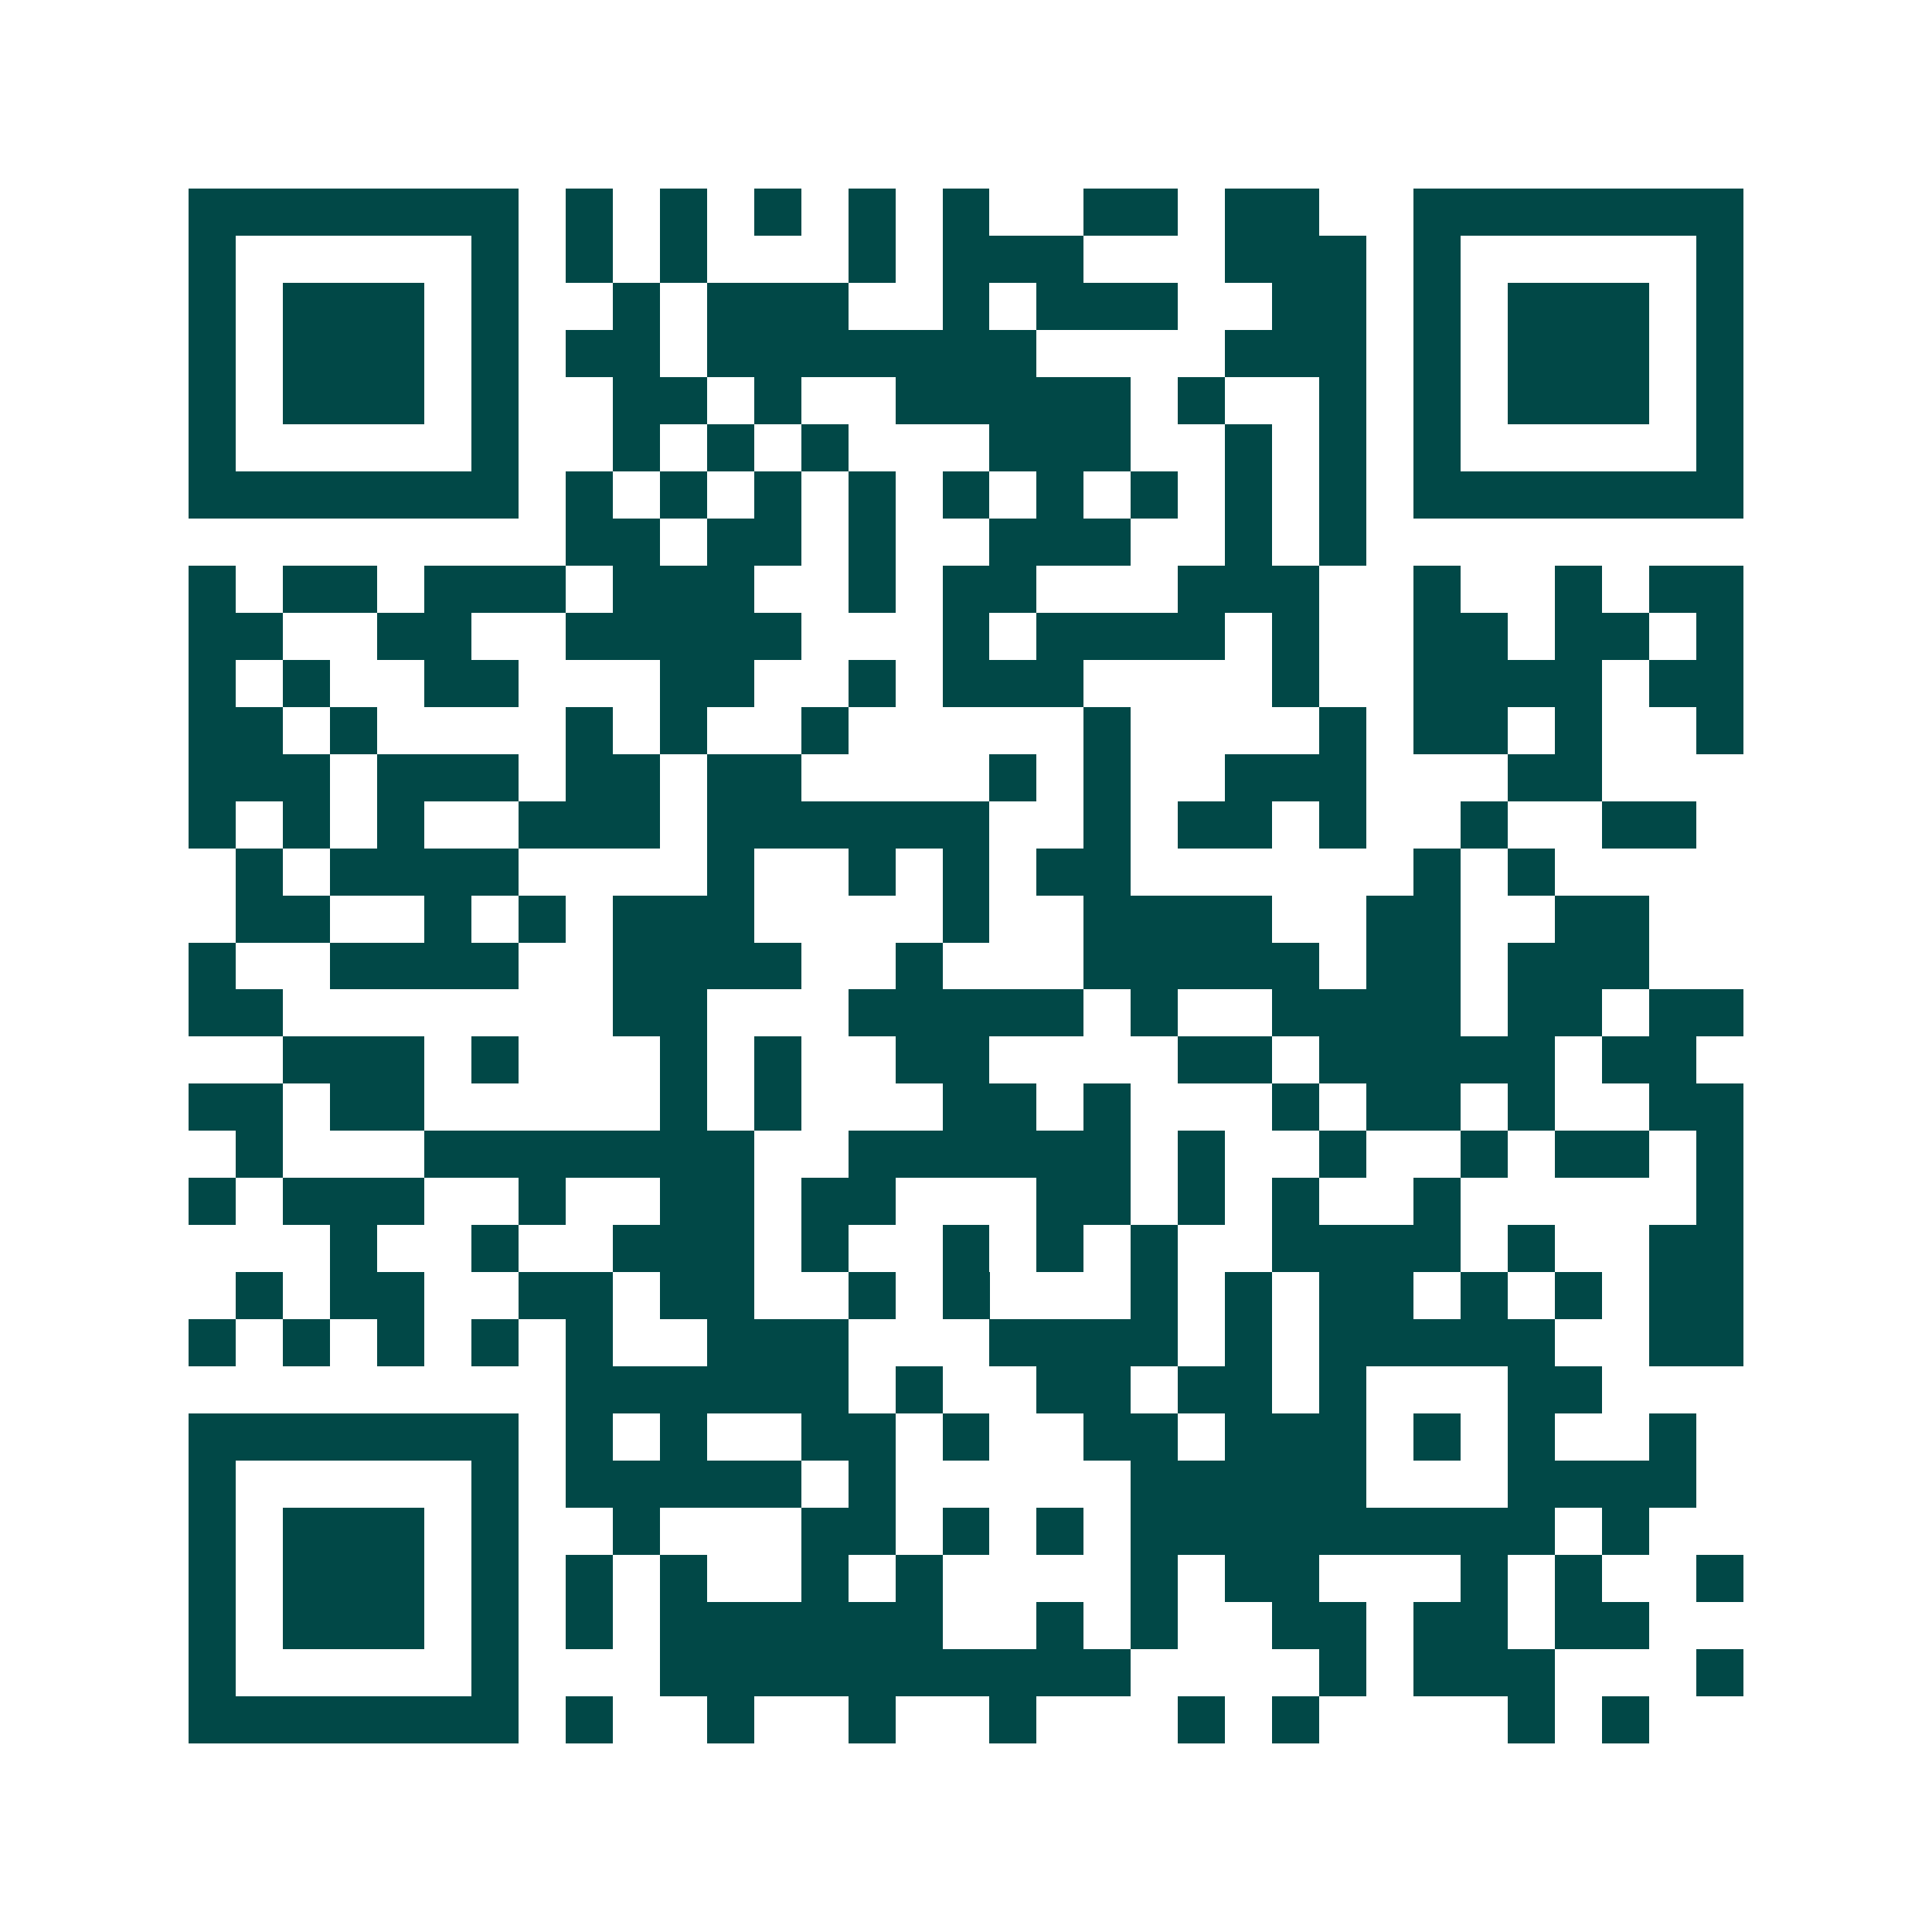 <svg xmlns="http://www.w3.org/2000/svg" width="200" height="200" viewBox="0 0 41 41" shape-rendering="crispEdges"><path fill="#ffffff" d="M0 0h41v41H0z"/><path stroke="#014847" d="M4 4.5h7m1 0h1m1 0h1m1 0h1m1 0h1m1 0h1m2 0h2m1 0h2m2 0h7M4 5.5h1m5 0h1m1 0h1m1 0h1m3 0h1m1 0h3m3 0h3m1 0h1m5 0h1M4 6.5h1m1 0h3m1 0h1m2 0h1m1 0h3m2 0h1m1 0h3m2 0h2m1 0h1m1 0h3m1 0h1M4 7.5h1m1 0h3m1 0h1m1 0h2m1 0h7m4 0h3m1 0h1m1 0h3m1 0h1M4 8.5h1m1 0h3m1 0h1m2 0h2m1 0h1m2 0h5m1 0h1m2 0h1m1 0h1m1 0h3m1 0h1M4 9.5h1m5 0h1m2 0h1m1 0h1m1 0h1m3 0h3m2 0h1m1 0h1m1 0h1m5 0h1M4 10.5h7m1 0h1m1 0h1m1 0h1m1 0h1m1 0h1m1 0h1m1 0h1m1 0h1m1 0h1m1 0h7M12 11.5h2m1 0h2m1 0h1m2 0h3m2 0h1m1 0h1M4 12.5h1m1 0h2m1 0h3m1 0h3m2 0h1m1 0h2m3 0h3m2 0h1m2 0h1m1 0h2M4 13.5h2m2 0h2m2 0h5m3 0h1m1 0h4m1 0h1m2 0h2m1 0h2m1 0h1M4 14.5h1m1 0h1m2 0h2m3 0h2m2 0h1m1 0h3m4 0h1m2 0h4m1 0h2M4 15.5h2m1 0h1m4 0h1m1 0h1m2 0h1m5 0h1m4 0h1m1 0h2m1 0h1m2 0h1M4 16.5h3m1 0h3m1 0h2m1 0h2m4 0h1m1 0h1m2 0h3m3 0h2M4 17.5h1m1 0h1m1 0h1m2 0h3m1 0h6m2 0h1m1 0h2m1 0h1m2 0h1m2 0h2M5 18.5h1m1 0h4m4 0h1m2 0h1m1 0h1m1 0h2m6 0h1m1 0h1M5 19.5h2m2 0h1m1 0h1m1 0h3m4 0h1m2 0h4m2 0h2m2 0h2M4 20.5h1m2 0h4m2 0h4m2 0h1m3 0h5m1 0h2m1 0h3M4 21.5h2m7 0h2m3 0h5m1 0h1m2 0h4m1 0h2m1 0h2M6 22.5h3m1 0h1m3 0h1m1 0h1m2 0h2m4 0h2m1 0h5m1 0h2M4 23.5h2m1 0h2m5 0h1m1 0h1m3 0h2m1 0h1m3 0h1m1 0h2m1 0h1m2 0h2M5 24.5h1m3 0h7m2 0h6m1 0h1m2 0h1m2 0h1m1 0h2m1 0h1M4 25.5h1m1 0h3m2 0h1m2 0h2m1 0h2m3 0h2m1 0h1m1 0h1m2 0h1m5 0h1M7 26.5h1m2 0h1m2 0h3m1 0h1m2 0h1m1 0h1m1 0h1m2 0h4m1 0h1m2 0h2M5 27.5h1m1 0h2m2 0h2m1 0h2m2 0h1m1 0h1m3 0h1m1 0h1m1 0h2m1 0h1m1 0h1m1 0h2M4 28.5h1m1 0h1m1 0h1m1 0h1m1 0h1m2 0h3m3 0h4m1 0h1m1 0h5m2 0h2M12 29.5h6m1 0h1m2 0h2m1 0h2m1 0h1m3 0h2M4 30.5h7m1 0h1m1 0h1m2 0h2m1 0h1m2 0h2m1 0h3m1 0h1m1 0h1m2 0h1M4 31.5h1m5 0h1m1 0h5m1 0h1m5 0h5m3 0h4M4 32.5h1m1 0h3m1 0h1m2 0h1m3 0h2m1 0h1m1 0h1m1 0h9m1 0h1M4 33.5h1m1 0h3m1 0h1m1 0h1m1 0h1m2 0h1m1 0h1m4 0h1m1 0h2m3 0h1m1 0h1m2 0h1M4 34.5h1m1 0h3m1 0h1m1 0h1m1 0h6m2 0h1m1 0h1m2 0h2m1 0h2m1 0h2M4 35.5h1m5 0h1m3 0h10m4 0h1m1 0h3m3 0h1M4 36.5h7m1 0h1m2 0h1m2 0h1m2 0h1m3 0h1m1 0h1m4 0h1m1 0h1"/></svg>
